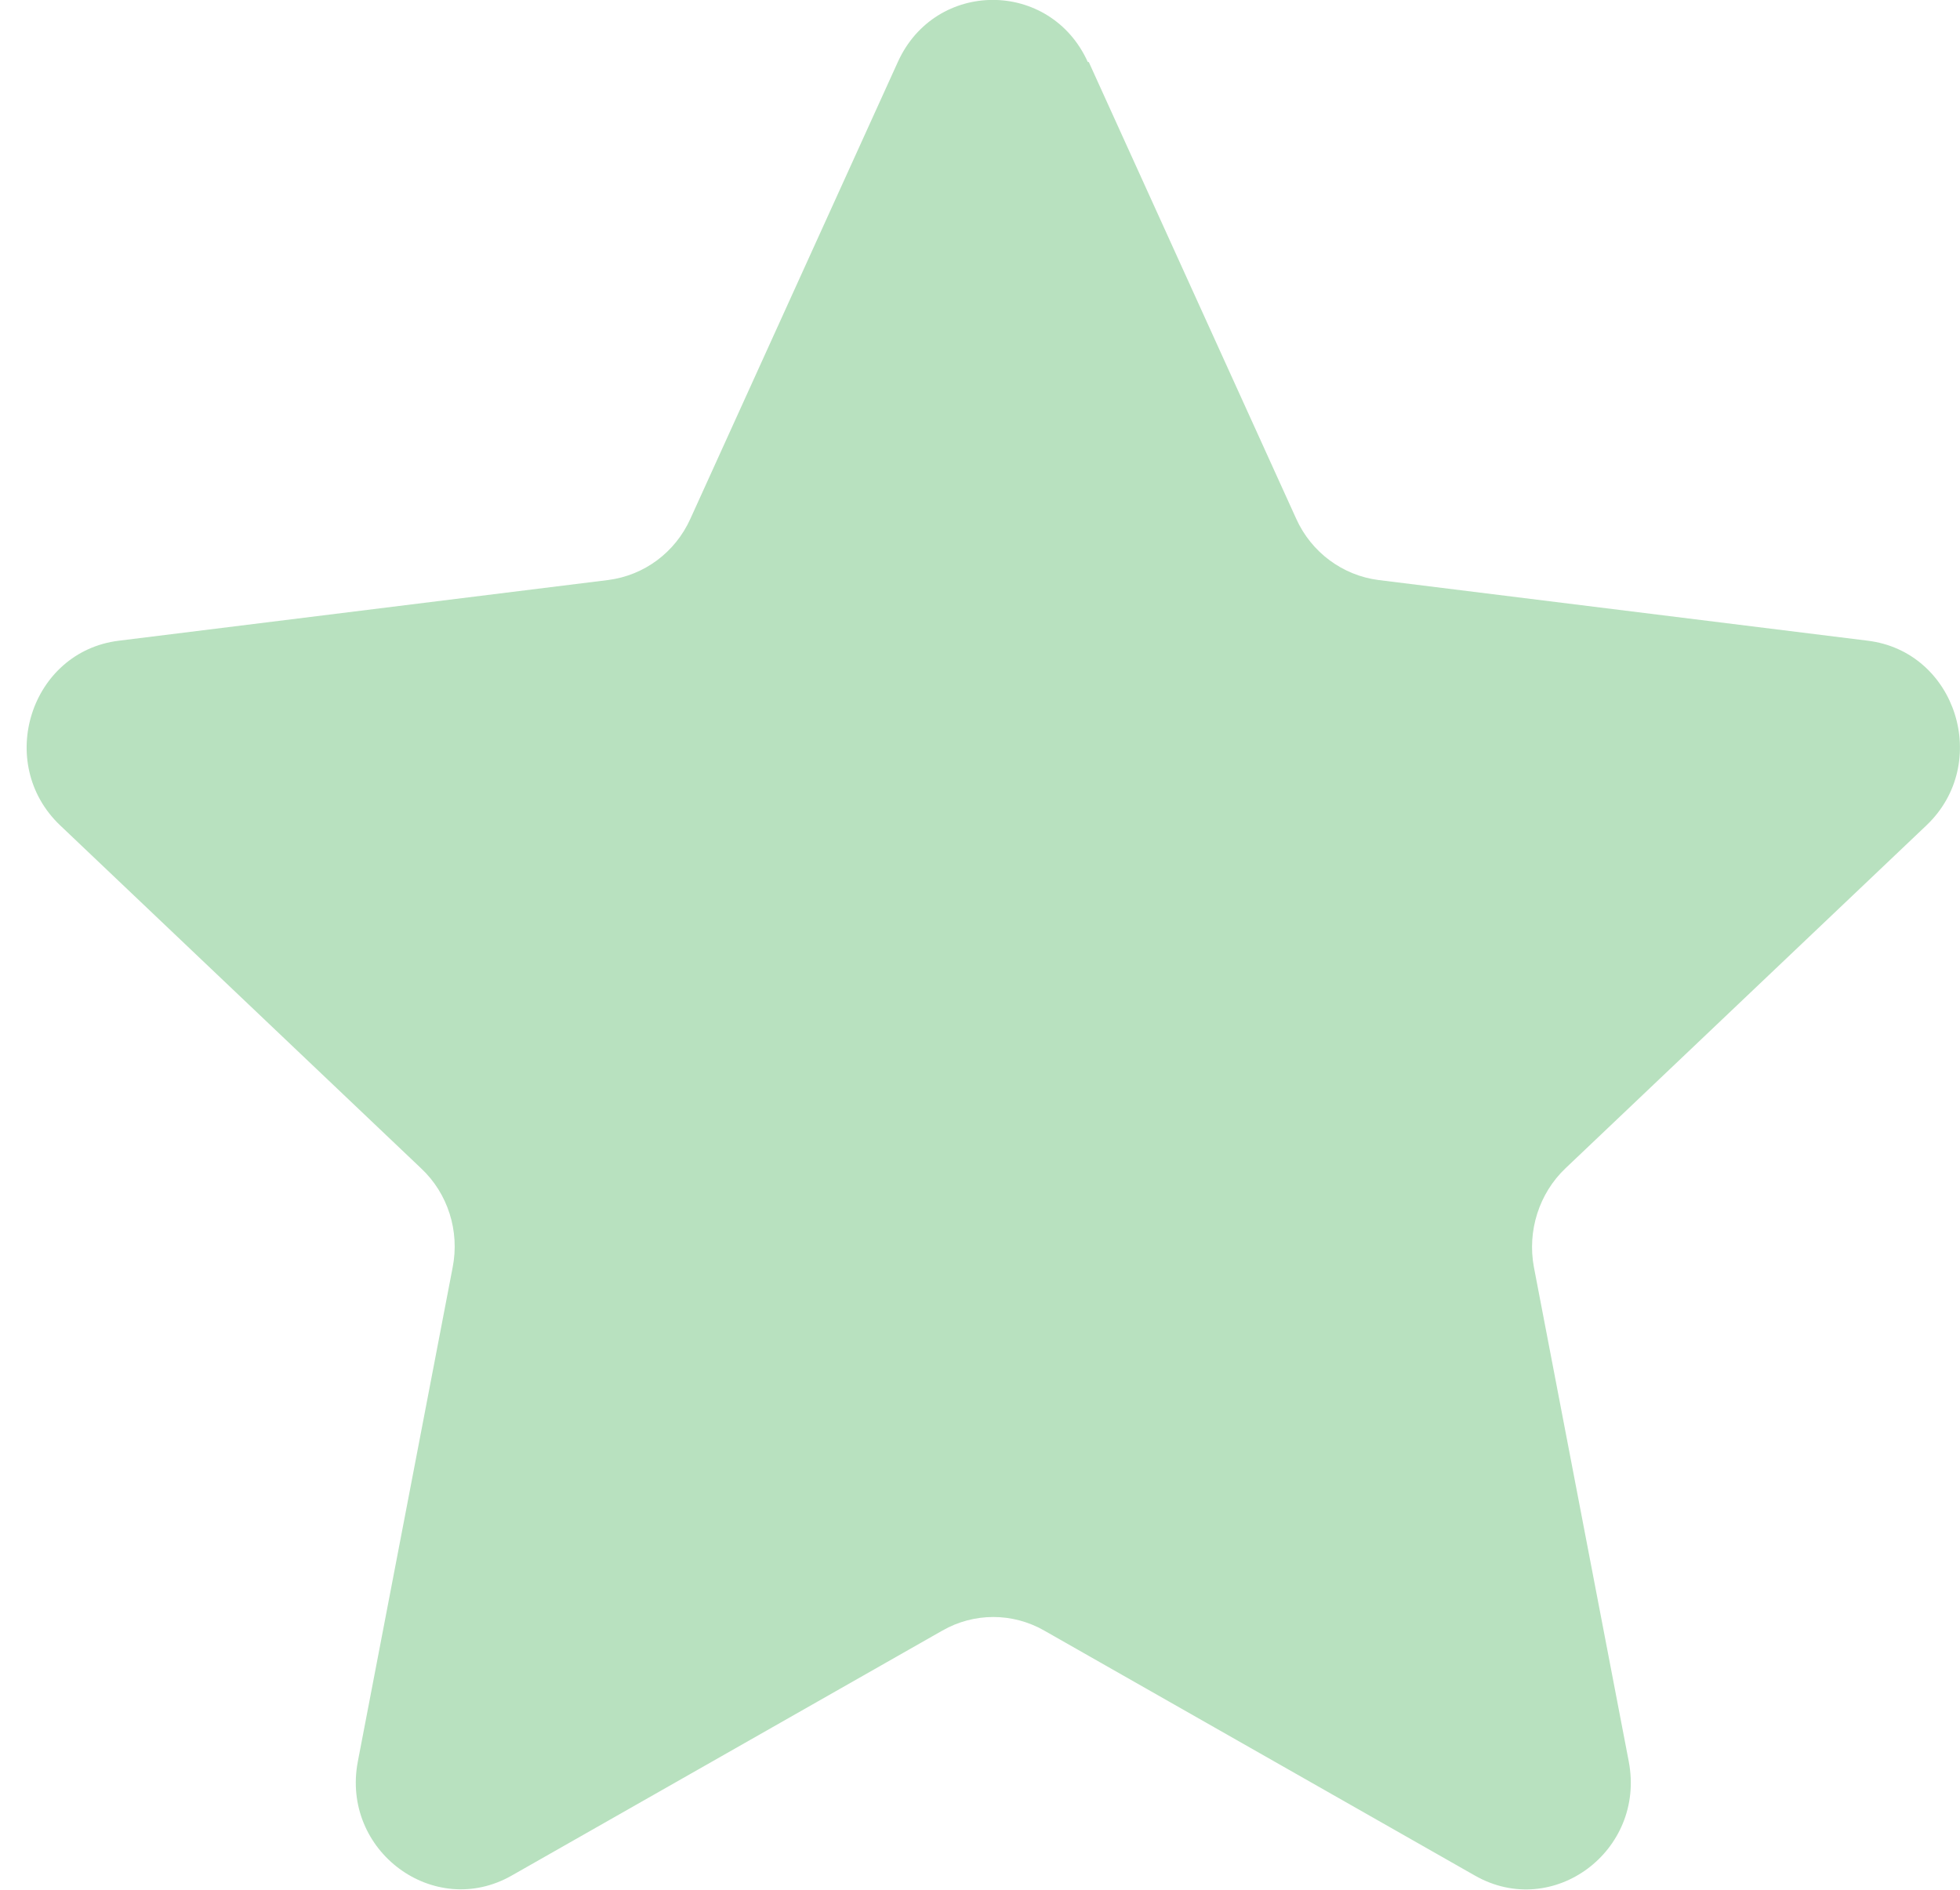 <svg width="28" height="27" viewBox="0 0 28 27" fill="none" xmlns="http://www.w3.org/2000/svg">
<path d="M15.554 0.886L18.517 7.411C18.733 7.891 19.18 8.221 19.692 8.287L26.682 9.154C27.945 9.309 28.452 10.906 27.521 11.792L22.364 16.692C21.987 17.05 21.816 17.587 21.913 18.105L23.268 25.167C23.512 26.444 22.185 27.433 21.07 26.797L14.918 23.297C14.466 23.038 13.914 23.038 13.462 23.297L7.31 26.797C6.2 27.429 4.868 26.444 5.112 25.167L6.467 18.105C6.568 17.587 6.398 17.05 6.015 16.692L0.859 11.792C-0.072 10.906 0.435 9.309 1.698 9.154L8.688 8.287C9.204 8.221 9.647 7.891 9.863 7.411L12.826 0.886C13.361 -0.297 15.005 -0.297 15.54 0.886H15.554Z" fill="#B8E1BF"/>
</svg>

